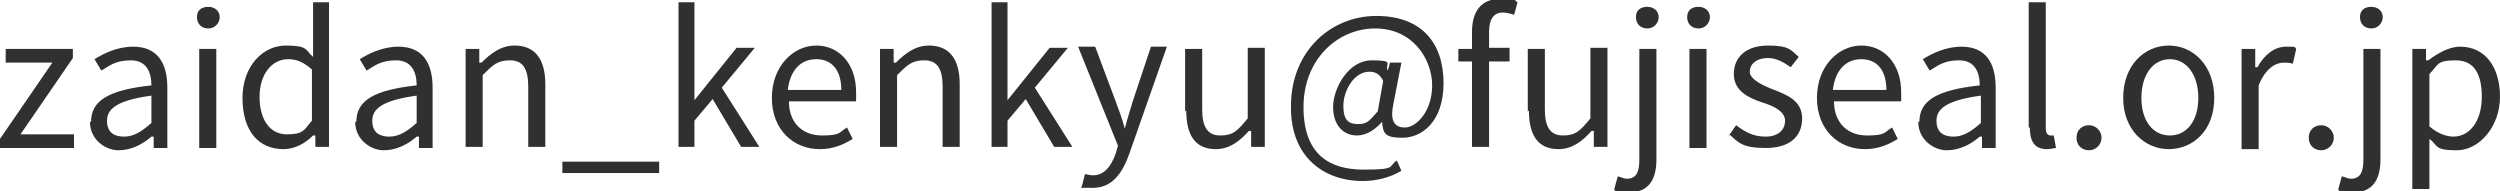 <?xml version="1.0" encoding="UTF-8"?>
<svg id="_レイヤー_1" data-name="レイヤー_1" xmlns="http://www.w3.org/2000/svg" version="1.1" viewBox="0 0 219.6 16.8">
  <!-- Generator: Adobe Illustrator 29.6.1, SVG Export Plug-In . SVG Version: 2.1.1 Build 9)  -->
  <defs>
    <style>
      .st0 {
        fill: #303030;
      }
    </style>
  </defs>
  <path class="st0" d="M0,12.2l4.6-6.7H.5v-1.2h5.9v.8L1.8,11.8h4.7v1.2H0v-.8Z"/>
  <path class="st0" d="M8,10.7c0-1.9,1.6-2.8,5.3-3.2,0-1.1-.4-2.2-1.8-2.2s-1.9.5-2.6.9l-.6-1c.8-.5,2-1.1,3.4-1.1,2.1,0,3,1.4,3,3.6v5.3h-1.2v-1h-.2c-.8.7-1.8,1.2-2.9,1.2s-2.5-.9-2.5-2.5ZM13.3,10.8v-2.4c-2.9.4-3.9,1.1-3.9,2.2s.7,1.4,1.5,1.4,1.5-.4,2.4-1.2Z"/>
  <path class="st0" d="M17.3,1.5c0-.6.4-.9,1-.9s1,.4,1,.9-.4,1-1,1-1-.4-1-1ZM17.5,4.3h1.5v8.7h-1.5V4.3Z"/>
  <path class="st0" d="M21.3,8.6c0-2.8,1.8-4.6,3.8-4.6s1.7.4,2.4,1v-1.5c0,0,0-3.3,0-3.3h1.4v12.7h-1.2v-1h-.2c-.7.7-1.6,1.2-2.6,1.2-2.2,0-3.6-1.6-3.6-4.5ZM27.4,10.7v-4.6c-.8-.7-1.4-.9-2.1-.9-1.4,0-2.5,1.3-2.5,3.3s.9,3.3,2.4,3.3,1.5-.4,2.2-1.2Z"/>
  <path class="st0" d="M31.3,10.7c0-1.9,1.6-2.8,5.3-3.2,0-1.1-.4-2.2-1.8-2.2s-1.9.5-2.6.9l-.6-1c.8-.5,2-1.1,3.4-1.1,2.1,0,3,1.4,3,3.6v5.3h-1.2v-1h-.2c-.8.7-1.8,1.2-2.9,1.2s-2.5-.9-2.5-2.5ZM36.6,10.8v-2.4c-2.9.4-3.9,1.1-3.9,2.2s.7,1.4,1.5,1.4,1.5-.4,2.4-1.2Z"/>
  <path class="st0" d="M40.9,4.3h1.2v1.2h.2c.8-.8,1.7-1.5,2.9-1.5,1.8,0,2.7,1.2,2.7,3.4v5.5h-1.5v-5.3c0-1.6-.5-2.3-1.6-2.3s-1.5.4-2.4,1.3v6.3h-1.5V4.3Z"/>
  <path class="st0" d="M49.4,14.2h8.5v1h-8.5v-1Z"/>
  <path class="st0" d="M59.6.2h1.4v8.6h0l3.7-4.6h1.6l-2.9,3.5,3.3,5.2h-1.6l-2.5-4.2-1.6,1.9v2.3h-1.4V.2Z"/>
  <path class="st0" d="M67.8,8.6c0-2.8,1.9-4.6,3.9-4.6s3.5,1.6,3.5,4.1,0,.6,0,.8h-5.9c0,1.9,1.2,3,2.9,3s1.5-.3,2.2-.7l.5,1c-.8.5-1.7.9-2.9.9-2.3,0-4.2-1.7-4.2-4.5ZM73.9,7.9c0-1.7-.8-2.7-2.2-2.7s-2.3,1-2.5,2.7h4.7Z"/>
  <path class="st0" d="M77.3,4.3h1.2v1.2h.2c.8-.8,1.7-1.5,2.9-1.5,1.8,0,2.7,1.2,2.7,3.4v5.5h-1.5v-5.3c0-1.6-.5-2.3-1.6-2.3s-1.5.4-2.4,1.3v6.3h-1.5V4.3Z"/>
  <path class="st0" d="M87.1.2h1.4v8.6h0l3.7-4.6h1.6l-2.9,3.5,3.3,5.2h-1.6l-2.5-4.2-1.6,1.9v2.3h-1.4V.2Z"/>
  <path class="st0" d="M95,16.5l.3-1.2c.2,0,.4.1.7.1,1,0,1.6-.8,2-1.9l.2-.7-3.5-8.7h1.5l1.8,4.8c.3.8.6,1.6.8,2.4h0c.2-.8.5-1.7.7-2.4l1.6-4.8h1.4l-3.3,9.4c-.6,1.7-1.5,3-3.2,3s-.8,0-1-.2Z"/>
  <path class="st0" d="M104.1,9.8v-5.5h1.5v5.3c0,1.6.5,2.3,1.6,2.3s1.5-.4,2.4-1.5v-6.2h1.5v8.7h-1.2v-1.4h-.2c-.8.9-1.7,1.6-2.9,1.6-1.8,0-2.6-1.2-2.6-3.4Z"/>
  <path class="st0" d="M113.4,9.3c0-4.8,3.5-7.9,7.5-7.9s5.9,2.4,5.9,5.9-2,4.8-3.6,4.8-1.7-.4-1.8-1.4h0c-.6.7-1.4,1.2-2.2,1.2-1.2,0-2.1-.9-2.1-2.5s1.3-4.1,3.4-4.1,1.1.3,1.4.9h0l.2-.7h1l-.7,3.6c-.3,1.4,0,2.1,1,2.1s2.4-1.4,2.4-3.7-1.7-5-5-5-6.3,2.7-6.3,6.9,2.3,5.5,5.3,5.5,2.1-.3,2.9-.8l.4.9c-1,.6-2.2.9-3.4.9-3.5,0-6.3-2.2-6.3-6.4ZM121,9.9l.5-2.8c-.3-.6-.7-.8-1.2-.8-1.4,0-2.3,1.7-2.3,3s.5,1.6,1.3,1.6,1-.3,1.7-1.1Z"/>
  <path class="st0" d="M129.3,5.4h-1.2v-1.1h1.2v-1.5c0-1.8.8-2.9,2.5-2.9s1.1.1,1.5.3l-.3,1.1c-.3-.1-.7-.2-1-.2-.8,0-1.2.6-1.2,1.7v1.4h1.8v1.2h-1.8v7.5h-1.5v-7.5Z"/>
  <path class="st0" d="M134.2,9.8v-5.5h1.5v5.3c0,1.6.5,2.3,1.6,2.3s1.5-.4,2.4-1.5v-6.2h1.5v8.7h-1.2v-1.4h-.2c-.8.9-1.7,1.6-2.9,1.6-1.8,0-2.6-1.2-2.6-3.4Z"/>
  <path class="st0" d="M141.8,16.6l.3-1.1c.2,0,.5.2.8.2.9,0,1.1-.7,1.1-1.7V4.3h1.5v9.7c0,1.8-.7,2.9-2.4,2.9s-1-.1-1.3-.2ZM143.7,1.5c0-.6.4-.9,1-.9s1,.4,1,.9-.4,1-1,1-1-.4-1-1Z"/>
  <path class="st0" d="M148.2,1.5c0-.6.4-.9,1-.9s1,.4,1,.9-.4,1-1,1-1-.4-1-1ZM148.4,4.3h1.5v8.7h-1.5V4.3Z"/>
  <path class="st0" d="M151.8,12l.7-1c.8.6,1.5,1,2.6,1s1.7-.6,1.7-1.4-1-1.3-2-1.6c-1.2-.4-2.5-1-2.5-2.5s1.1-2.5,3-2.5,2,.4,2.7,1l-.7.9c-.6-.4-1.2-.8-2-.8-1.1,0-1.6.6-1.6,1.2s.9,1.1,1.9,1.5c1.3.5,2.7,1,2.7,2.6s-1.1,2.6-3.2,2.6-2.4-.5-3.2-1.2Z"/>
  <path class="st0" d="M159.6,8.6c0-2.8,1.9-4.6,3.9-4.6s3.5,1.6,3.5,4.1,0,.6,0,.8h-5.9c0,1.9,1.2,3,2.9,3s1.5-.3,2.2-.7l.5,1c-.8.5-1.7.9-2.9.9-2.3,0-4.2-1.7-4.2-4.5ZM165.7,7.9c0-1.7-.8-2.7-2.2-2.7s-2.3,1-2.5,2.7h4.7Z"/>
  <path class="st0" d="M168.6,10.7c0-1.9,1.6-2.8,5.3-3.2,0-1.1-.4-2.2-1.8-2.2s-1.9.5-2.6.9l-.6-1c.8-.5,2-1.1,3.4-1.1,2.1,0,3,1.4,3,3.6v5.3h-1.2v-1h-.2c-.8.7-1.8,1.2-2.9,1.2s-2.5-.9-2.5-2.5ZM174,10.8v-2.4c-2.9.4-3.9,1.1-3.9,2.2s.7,1.4,1.5,1.4,1.5-.4,2.4-1.2Z"/>
  <path class="st0" d="M178.2,11.2V.2h1.5v11.1c0,.4.2.6.4.6s.1,0,.3,0l.2,1.1c-.2,0-.4.1-.8.1-1.1,0-1.5-.7-1.5-1.9Z"/>
  <path class="st0" d="M182.4,12.1c0-.7.5-1.1,1.1-1.1s1.1.5,1.1,1.1-.5,1.1-1.1,1.1-1.1-.4-1.1-1.1Z"/>
  <path class="st0" d="M186.5,8.6c0-2.9,1.9-4.6,4-4.6s4,1.7,4,4.6-1.9,4.5-4,4.5-4-1.7-4-4.5ZM193.1,8.6c0-2-1-3.4-2.5-3.4s-2.5,1.4-2.5,3.4,1,3.3,2.5,3.3,2.5-1.3,2.5-3.3Z"/>
  <path class="st0" d="M196.9,4.3h1.2v1.6h.2c.6-1.1,1.5-1.8,2.5-1.8s.7,0,.9.2l-.3,1.3c-.3-.1-.5-.1-.8-.1-.7,0-1.6.5-2.2,2v5.6h-1.5V4.3Z"/>
  <path class="st0" d="M202.8,12.1c0-.7.5-1.1,1.1-1.1s1.1.5,1.1,1.1-.5,1.1-1.1,1.1-1.1-.4-1.1-1.1Z"/>
  <path class="st0" d="M205.4,16.6l.3-1.1c.2,0,.5.2.8.2.9,0,1.1-.7,1.1-1.7V4.3h1.5v9.7c0,1.8-.7,2.9-2.4,2.9s-1-.1-1.3-.2ZM207.3,1.5c0-.6.4-.9,1-.9s1,.4,1,.9-.4,1-1,1-1-.4-1-1Z"/>
  <path class="st0" d="M211.9,4.3h1.2v1h.2c.8-.6,1.8-1.2,2.8-1.2,2.2,0,3.5,1.8,3.5,4.4s-1.8,4.7-3.8,4.7-1.6-.4-2.4-1v1.5s0,2.9,0,2.9h-1.5V4.3ZM218,8.5c0-1.9-.6-3.2-2.3-3.2s-1.5.4-2.3,1.2v4.6c.8.7,1.6.9,2.1.9,1.4,0,2.5-1.3,2.5-3.5Z"/>
</svg>